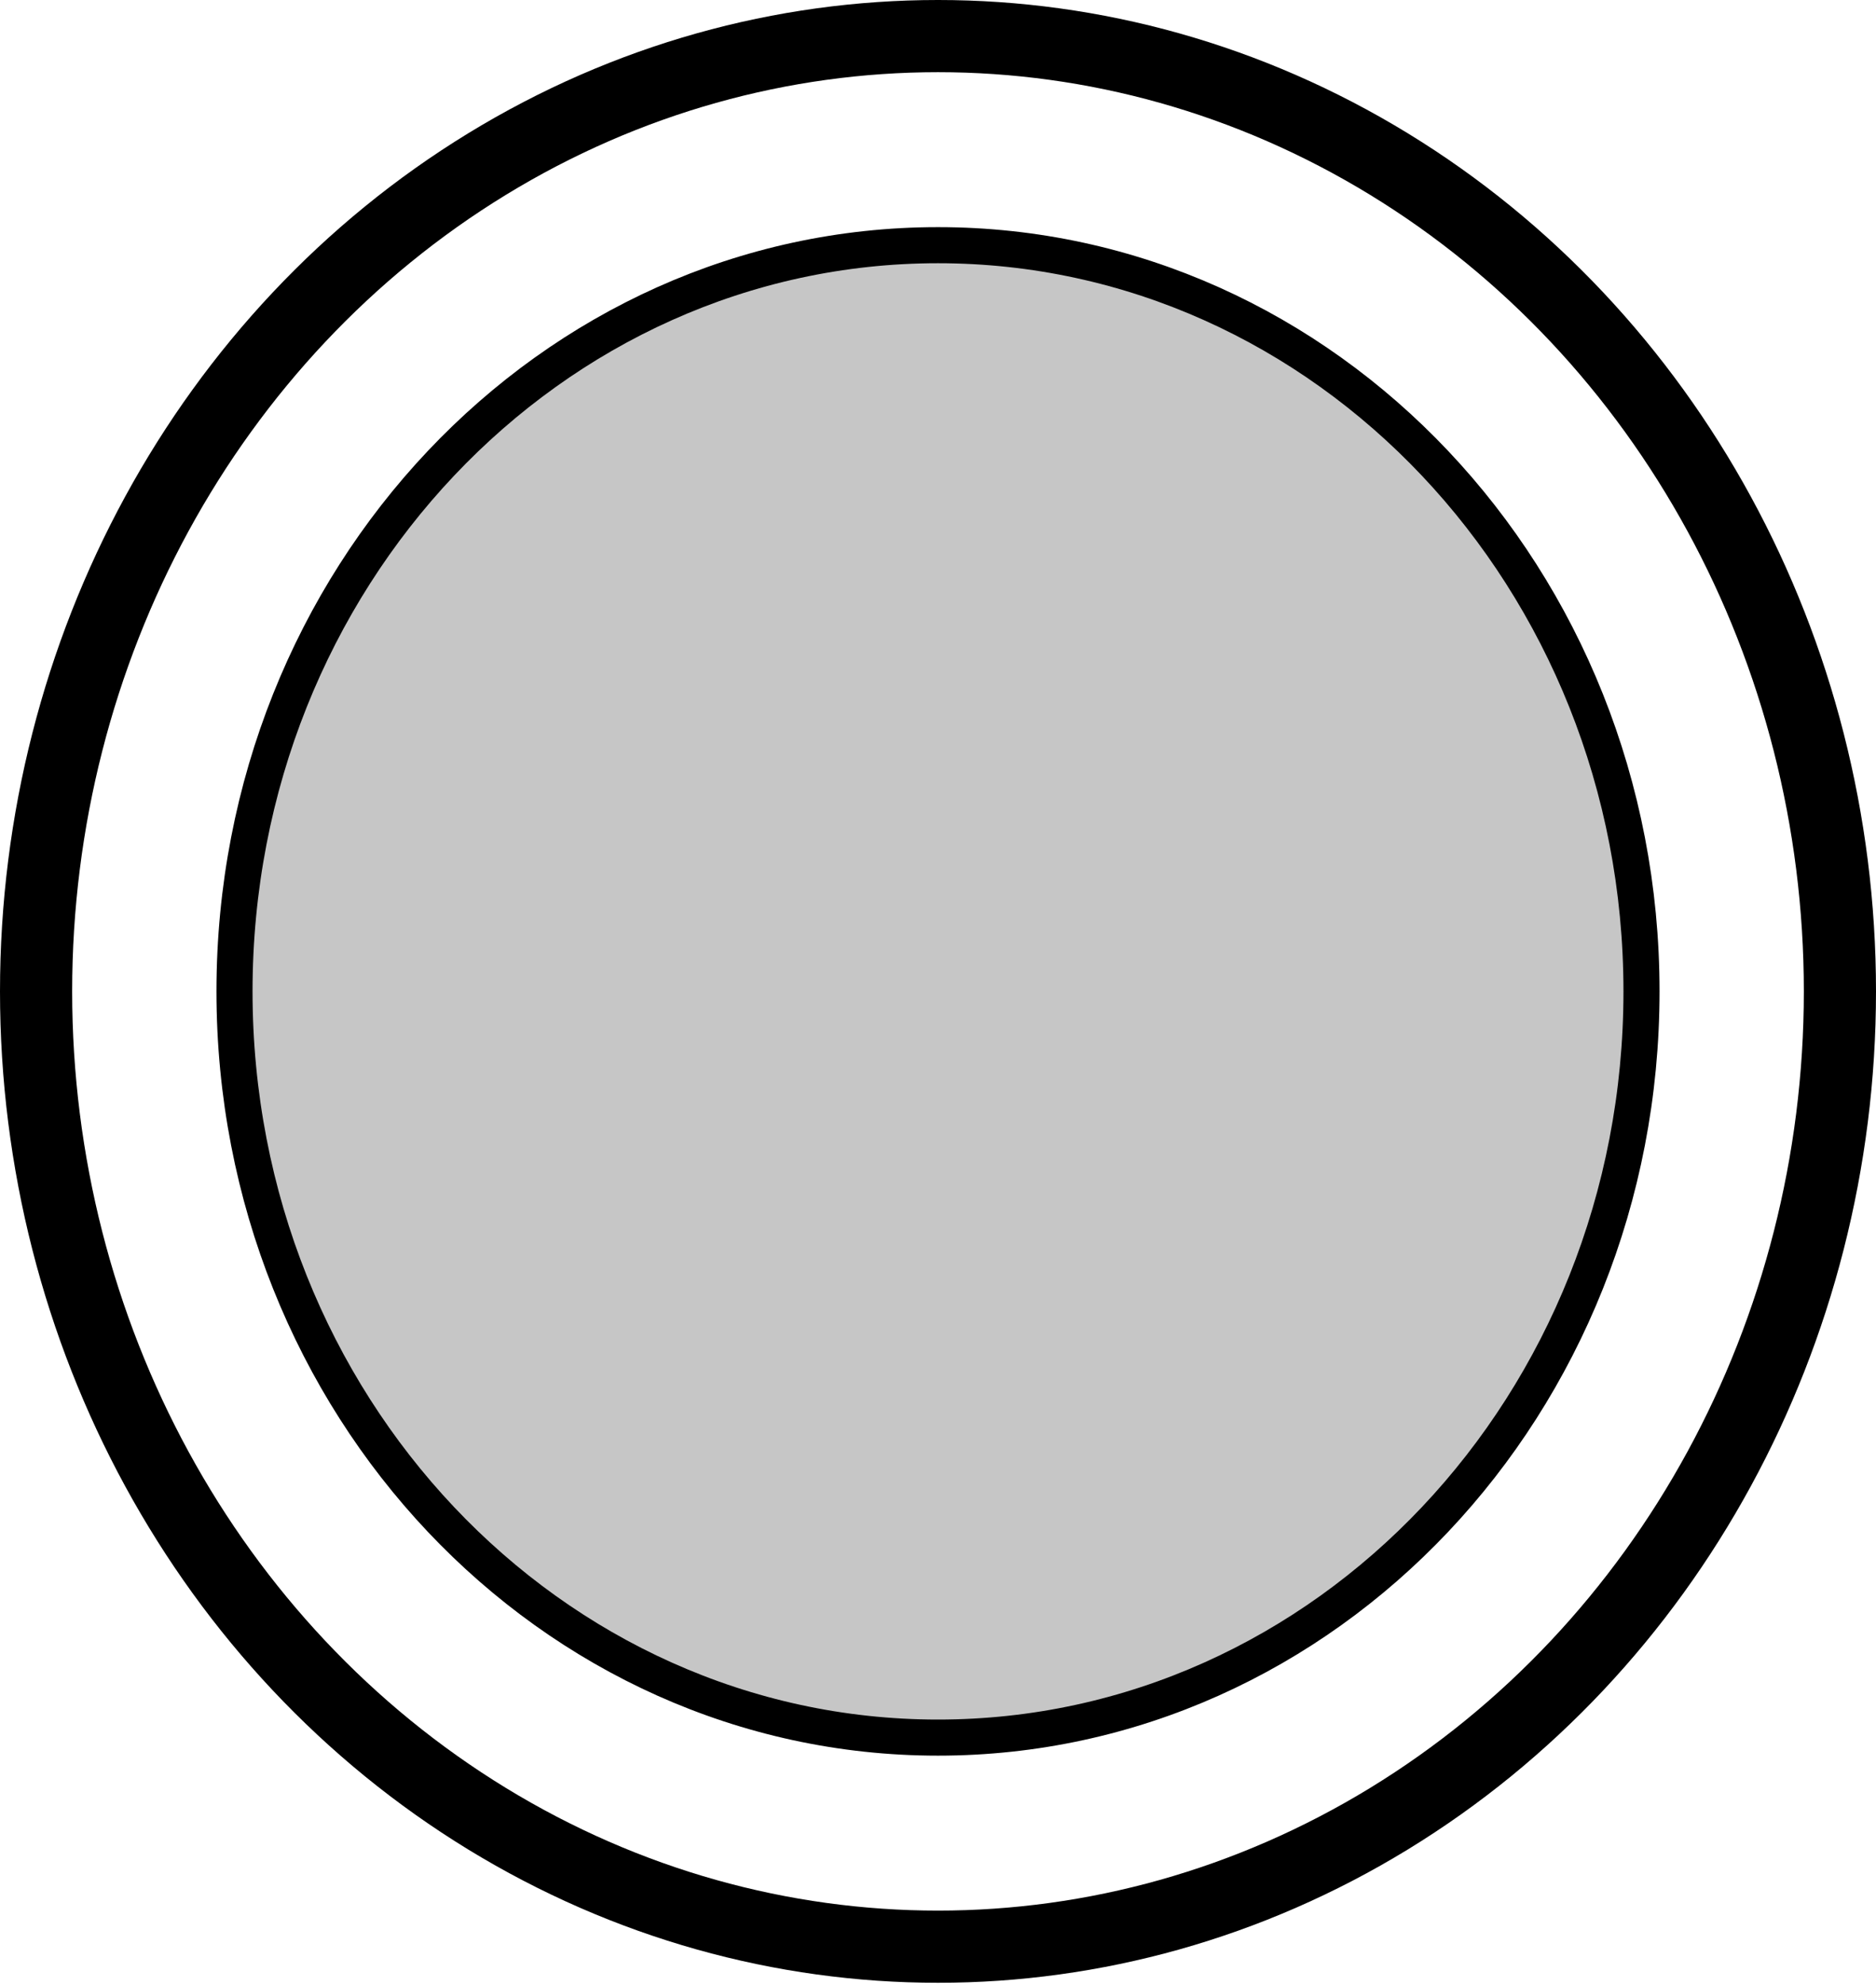 <svg width="52" height="55" viewBox="0 0 52 55" fill="none" xmlns="http://www.w3.org/2000/svg">
<ellipse cx="26" cy="27.467" rx="25" ry="26.467" stroke="black" stroke-width="2"/>
<path d="M26 6.793C36.743 6.793 45.5 16.022 45.5 27.467C45.5 38.912 36.743 48.141 26 48.141C15.257 48.141 6.5 38.912 6.5 27.467C6.5 16.022 15.257 6.793 26 6.793Z" fill="#C6C6C6" stroke="black"/>
</svg>
